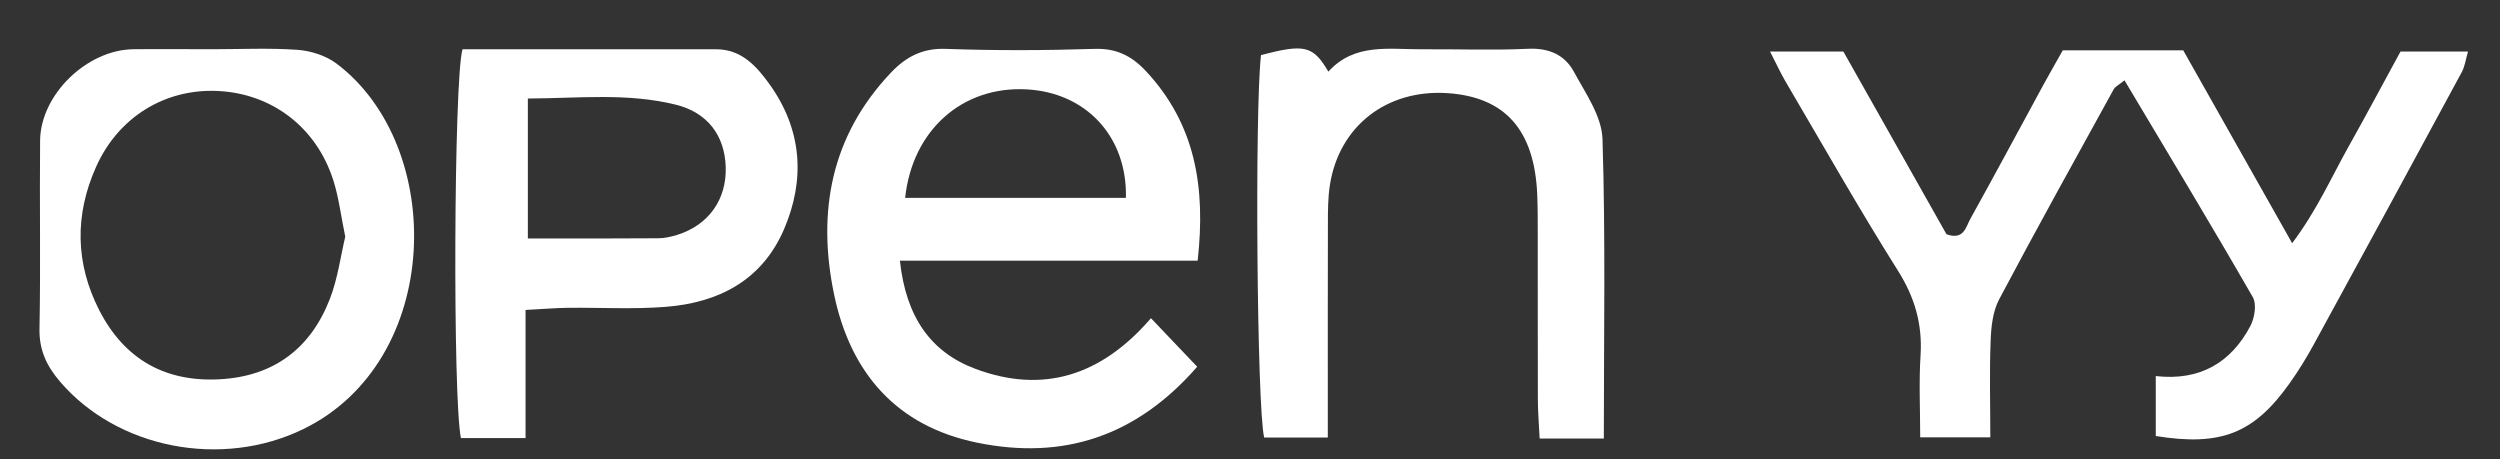 <svg width="49" height="9" viewBox="0 0 49 9" fill="none" xmlns="http://www.w3.org/2000/svg">
<rect x="0" y="0" width="49" height="9" fill="#333333" stroke="none"/>
<path d="M40.427 0.986H42.791C43.475 2.198 44.165 3.42 44.926 4.767C45.413 4.119 45.695 3.474 46.035 2.868C46.373 2.266 46.697 1.657 47.05 1.01H48.373C48.332 1.147 48.315 1.291 48.252 1.411C47.291 3.19 46.326 4.967 45.355 6.742C45.208 7.011 45.047 7.275 44.868 7.524C44.172 8.499 43.525 8.751 42.253 8.546V7.371C43.119 7.469 43.729 7.108 44.109 6.386C44.191 6.23 44.233 5.961 44.156 5.826C43.342 4.41 42.497 3.012 41.64 1.574C41.528 1.665 41.458 1.697 41.428 1.751C40.674 3.12 39.916 4.484 39.185 5.864C39.06 6.098 39.027 6.398 39.017 6.67C38.992 7.283 39.01 7.896 39.01 8.572H37.636C37.636 8.024 37.609 7.491 37.643 6.962C37.681 6.351 37.529 5.826 37.197 5.301C36.434 4.089 35.727 2.84 35 1.604C34.9 1.434 34.818 1.254 34.693 1.01H36.13C36.789 2.178 37.478 3.399 38.151 4.591C38.493 4.714 38.531 4.447 38.619 4.289C39.104 3.416 39.576 2.536 40.052 1.66C40.175 1.437 40.301 1.216 40.429 0.989L40.427 0.986Z" fill="white"/>
<path d="M17.638 5.107C17.756 6.214 18.243 6.904 19.122 7.231C20.44 7.721 21.581 7.371 22.559 6.237C22.867 6.56 23.151 6.86 23.465 7.188C22.271 8.558 20.836 9.022 19.15 8.676C17.572 8.353 16.669 7.31 16.348 5.771C16.012 4.154 16.285 2.665 17.463 1.423C17.757 1.114 18.081 0.94 18.541 0.958C19.511 0.993 20.484 0.989 21.455 0.958C21.882 0.944 22.182 1.096 22.461 1.395C23.43 2.433 23.635 3.671 23.474 5.109H17.636L17.638 5.107ZM17.741 3.878H22.068C22.096 2.673 21.283 1.809 20.111 1.751C18.861 1.688 17.882 2.551 17.741 3.878Z" fill="white"/>
<path d="M4.147 0.965C4.71 0.965 5.274 0.937 5.835 0.977C6.096 0.996 6.39 1.091 6.597 1.247C8.751 2.872 8.686 7.076 5.943 8.411C4.349 9.187 2.302 8.797 1.175 7.478C0.917 7.176 0.765 6.862 0.774 6.442C0.798 5.215 0.774 3.985 0.786 2.756C0.793 1.857 1.703 0.975 2.614 0.965C3.126 0.959 3.637 0.965 4.147 0.965ZM6.767 4.639C6.683 4.233 6.641 3.875 6.534 3.537C6.203 2.494 5.328 1.831 4.263 1.783C3.234 1.736 2.319 2.294 1.883 3.271C1.462 4.212 1.475 5.162 1.946 6.082C2.439 7.043 3.241 7.496 4.319 7.433C5.37 7.373 6.091 6.827 6.466 5.857C6.62 5.459 6.676 5.023 6.767 4.639Z" fill="white"/>
<path d="M9.067 0.966C10.718 0.966 12.379 0.966 14.04 0.966C14.536 0.966 14.834 1.304 15.087 1.657C15.719 2.543 15.789 3.515 15.364 4.5C14.932 5.497 14.082 5.933 13.049 6.014C12.412 6.065 11.769 6.026 11.13 6.033C10.881 6.036 10.634 6.058 10.301 6.075V8.586H9.034C8.873 7.817 8.894 1.569 9.065 0.965L9.067 0.966ZM10.346 4.674C11.228 4.674 12.064 4.677 12.9 4.67C13.026 4.67 13.155 4.64 13.276 4.603C13.89 4.41 14.245 3.908 14.224 3.272C14.205 2.659 13.869 2.206 13.247 2.052C12.295 1.816 11.335 1.927 10.346 1.931V4.674Z" fill="white"/>
<path d="M31.435 8.595H30.177C30.163 8.312 30.142 8.061 30.142 7.812C30.138 6.735 30.142 5.661 30.14 4.584C30.14 4.328 30.14 4.071 30.13 3.817C30.077 2.547 29.5 1.899 28.365 1.825C27.178 1.75 26.25 2.47 26.067 3.62C26.027 3.871 26.027 4.131 26.027 4.386C26.024 5.513 26.025 6.641 26.025 7.766C26.025 8.019 26.025 8.27 26.025 8.576H24.778C24.636 8.009 24.59 2.157 24.716 1.079C25.565 0.858 25.735 0.891 26.036 1.404C26.549 0.837 27.227 0.97 27.878 0.966C28.568 0.961 29.26 0.989 29.949 0.956C30.357 0.937 30.668 1.074 30.848 1.406C31.076 1.827 31.395 2.278 31.409 2.726C31.47 4.663 31.435 6.602 31.435 8.595Z" fill="white"/>
</svg>
